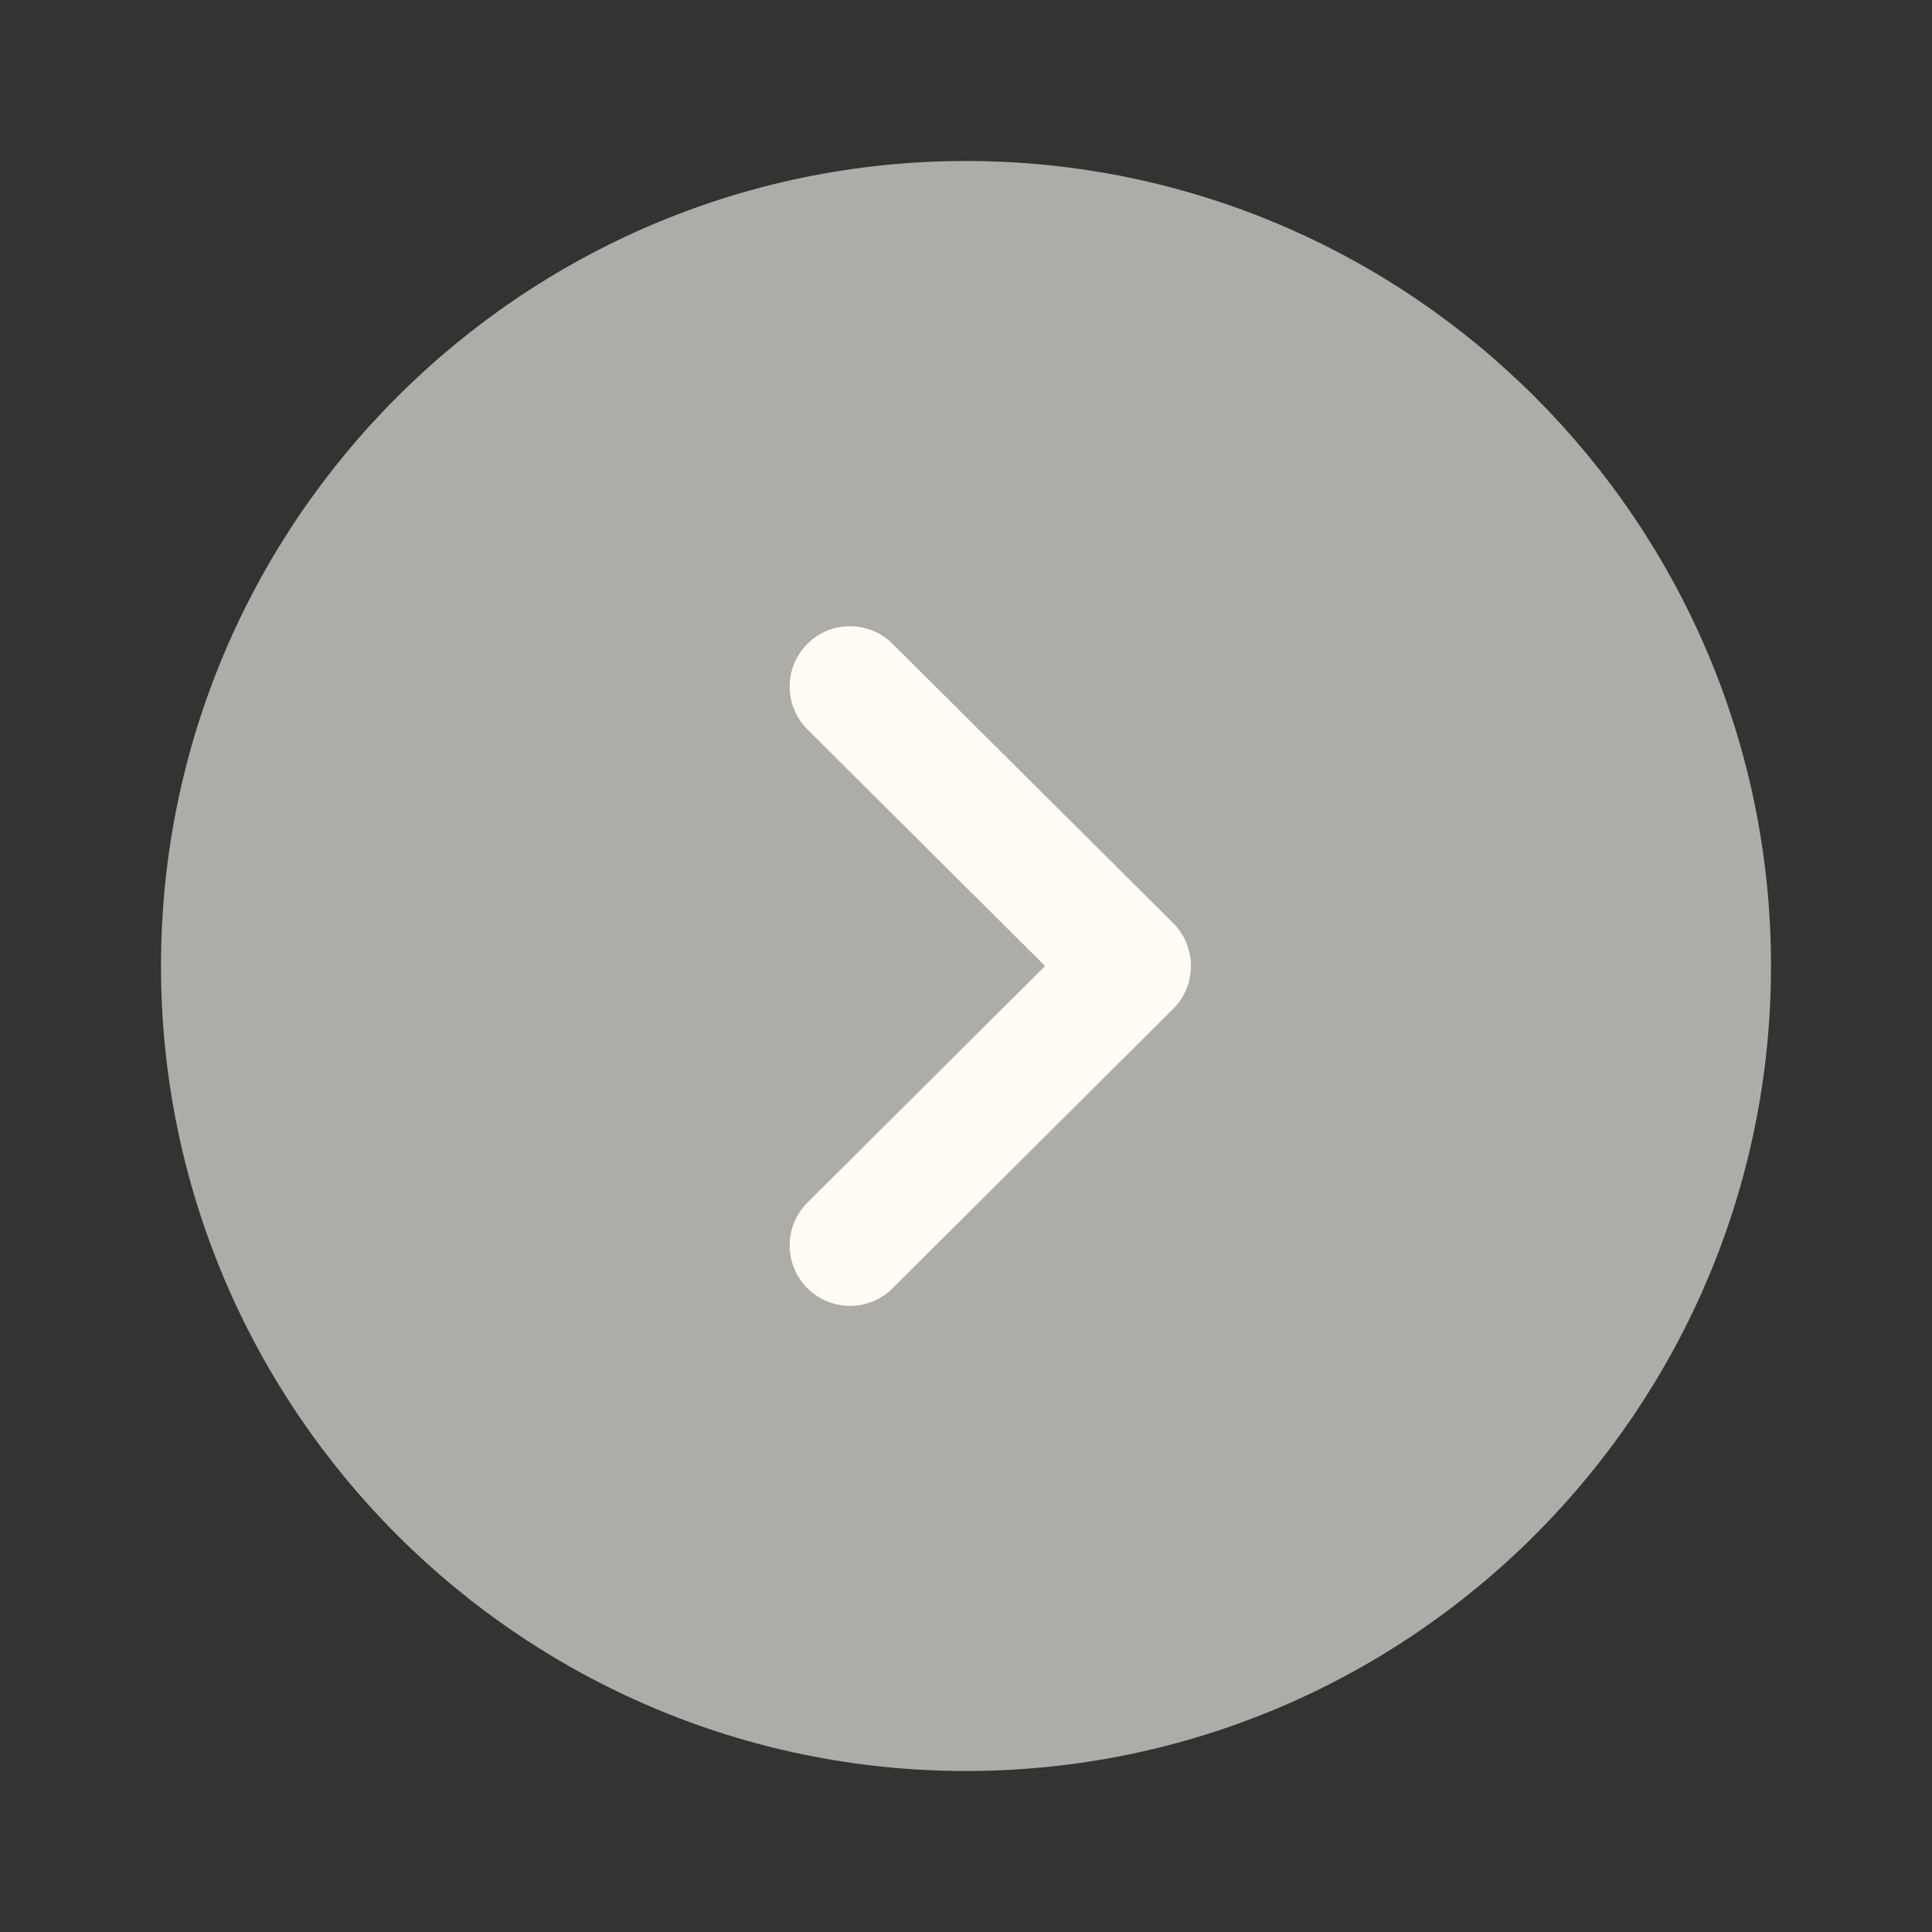 <?xml version="1.0" encoding="UTF-8"?> <svg xmlns="http://www.w3.org/2000/svg" width="30" height="30" viewBox="0 0 30 30" fill="none"><rect x="0" y="0" width="30" height="30" fill="#333333" stroke="none"/><path opacity="0.6" d="M15 2.5C21.894 2.5 27.5 8.107 27.5 15C27.5 21.892 21.894 27.5 15 27.5C8.107 27.5 2.5 21.892 2.5 15C2.5 8.107 8.107 2.5 15 2.5Z" fill="#FFFDF3"></path><path d="M13.198 9.724C13.437 9.724 13.677 9.815 13.86 9.998L18.218 14.335C18.395 14.511 18.493 14.75 18.493 15C18.493 15.249 18.395 15.488 18.218 15.664L13.86 20.004C13.493 20.369 12.901 20.369 12.535 20.001C12.17 19.634 12.171 19.04 12.537 18.675L16.228 15L12.537 11.325C12.171 10.96 12.17 10.368 12.535 10C12.717 9.815 12.958 9.724 13.198 9.724Z" fill="#FFFDF3"></path></svg> 